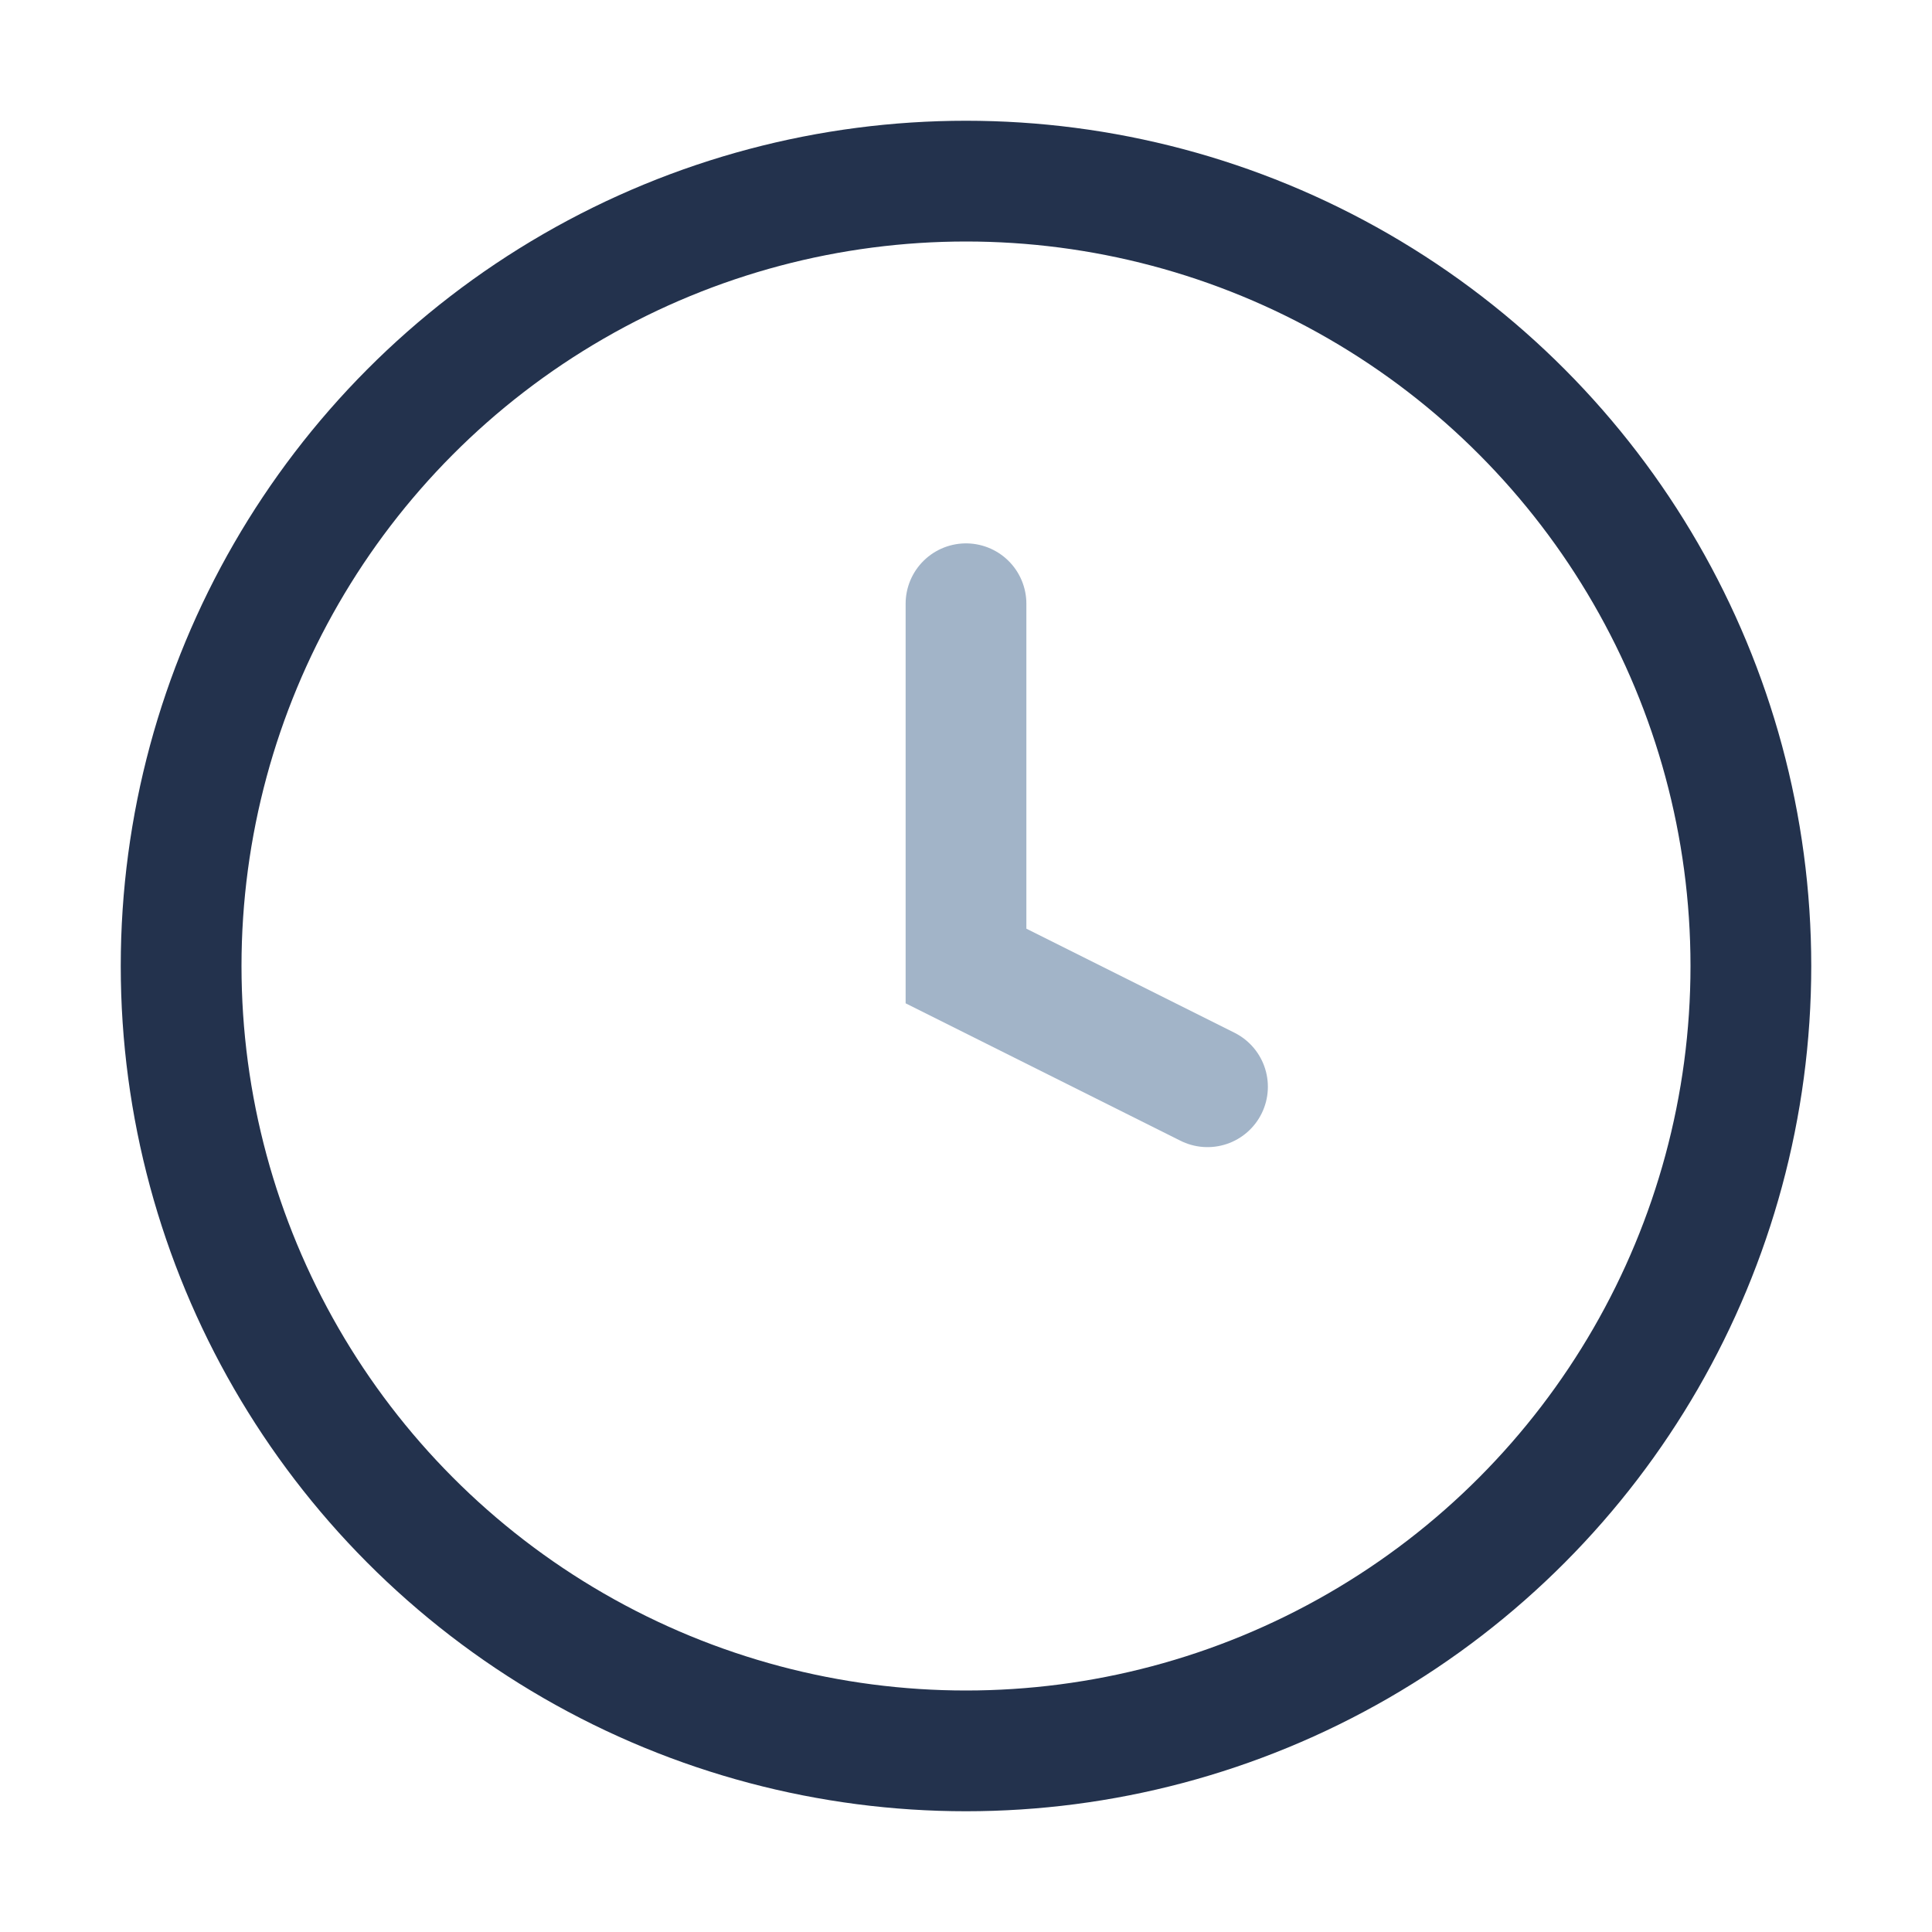 <?xml version="1.0" encoding="UTF-8"?>
<svg xmlns="http://www.w3.org/2000/svg" width="32" height="32" viewBox="0 0 32 32"><circle cx="16" cy="16" r="13" fill="none" stroke="#23324D" stroke-width="2"/><path d="M16 10v6l4 2" stroke="#A2B4C8" stroke-width="2" stroke-linecap="round" fill="none"/></svg>